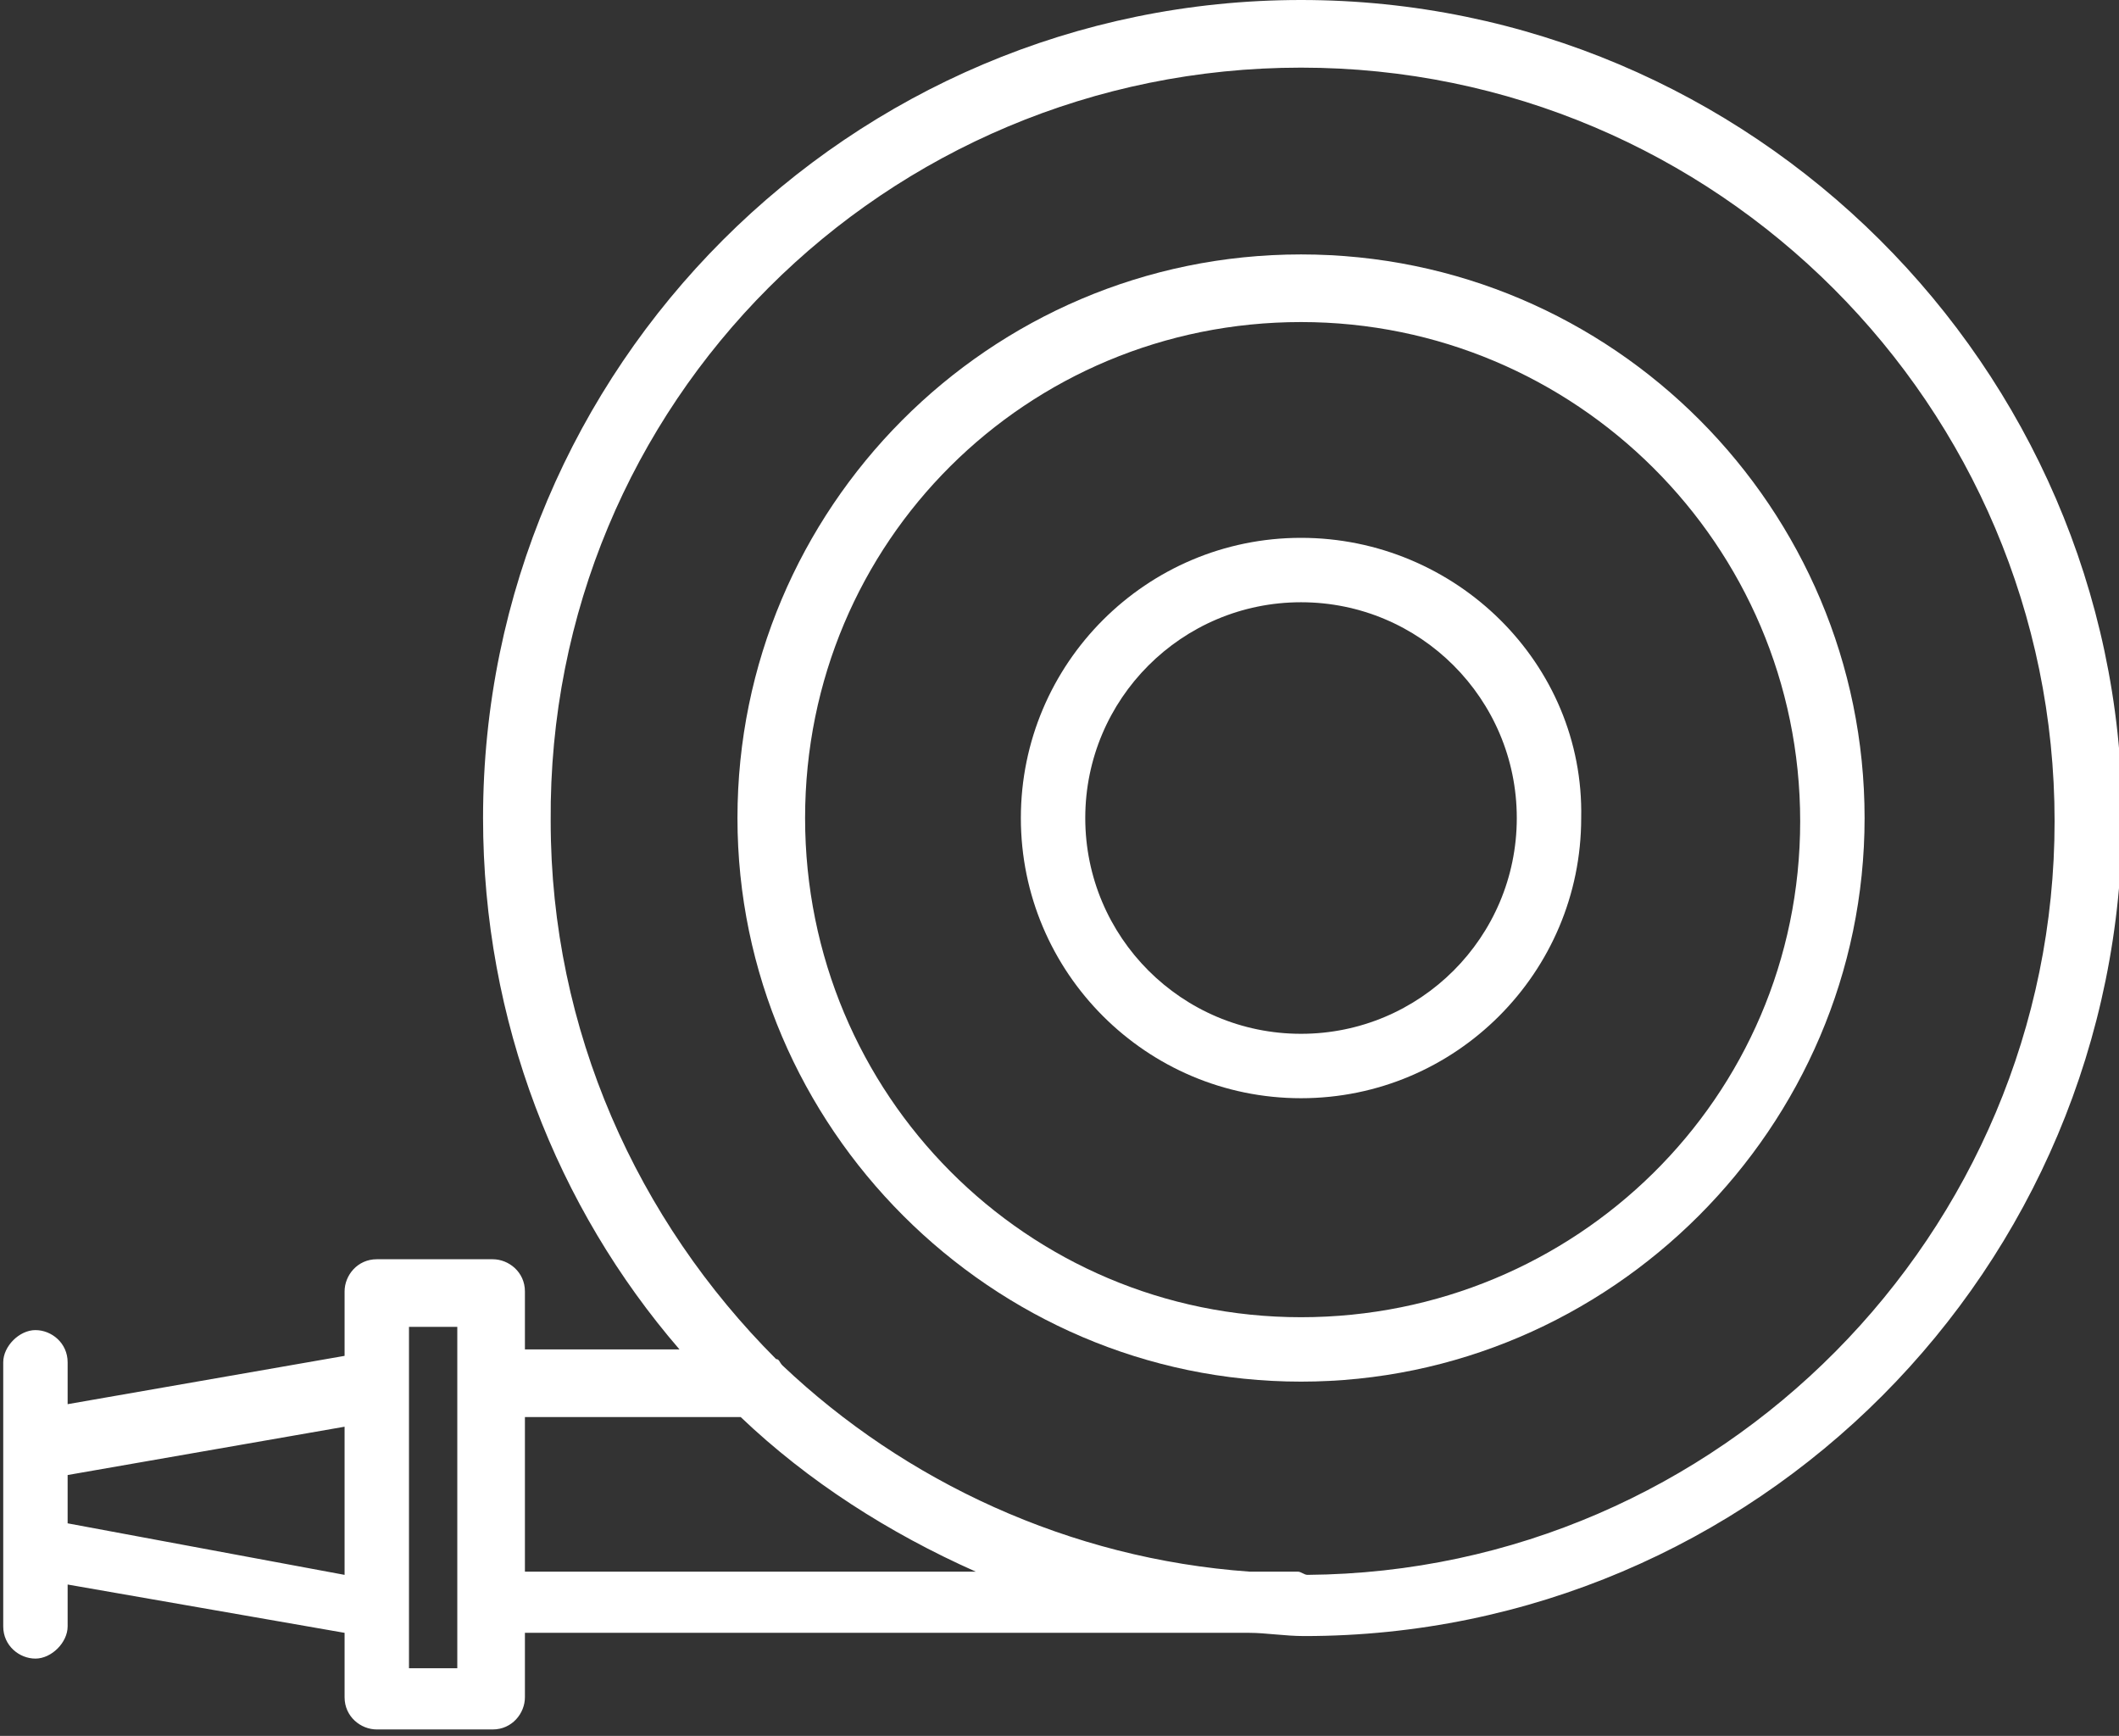 <?xml version="1.0" encoding="utf-8"?>
<!-- Generator: Adobe Illustrator 24.0.0, SVG Export Plug-In . SVG Version: 6.00 Build 0)  -->
<svg version="1.1" id="Ñëîé_1" xmlns="http://www.w3.org/2000/svg" xmlns:xlink="http://www.w3.org/1999/xlink" x="0px" y="0px"
	 viewBox="0 0 65.8 53.9" style="enable-background:new 0 0 65.8 53.9;" xml:space="preserve">
<rect x="0" y="0" width="65.8" height="53.9" fill="#333333" stroke="none"/>
<style type="text/css">
	.st0{fill:#FFFFFF;}
</style>
<g>
	<path class="st0" d="M40.4,0C26.4,0,15,11.4,15,25.4c0,6.3,2.3,12.1,6.1,16.5h-4.8v-1.8c0-0.6-0.5-1-1-1h-3.6c-0.6,0-1,0.5-1,1v2
		l-8.6,1.5v-1.3c0-0.6-0.5-1-1-1s-1,0.5-1,1v8.2c0,0.6,0.5,1,1,1s1-0.5,1-1v-1.3l8.6,1.5v2c0,0.6,0.5,1,1,1h3.6c0.6,0,1-0.5,1-1v-2
		h22.5c0.5,0,1.1,0.1,1.7,0.1c14,0,25.4-11.4,25.4-25.5C65.8,11.4,54.4,0,40.4,0z M2.1,47.3v-1.5l8.6-1.5v4.6L2.1,47.3z M14.2,51.8
		h-1.5V50v-7v-1.8h1.5V51.8z M16.3,48.8V44H23c2.1,2,4.6,3.6,7.3,4.8H16.3z M40.6,48.9c-0.1,0-0.2-0.1-0.3-0.1h-1.5
		c-5.6-0.4-10.7-2.8-14.5-6.4c-0.1-0.1-0.1-0.2-0.2-0.2c-4.3-4.3-7-10.2-7-16.7C17,12.5,27.5,2.1,40.4,2.1
		c12.9,0,23.4,10.5,23.4,23.4C63.8,38.3,53.4,48.8,40.6,48.9z"/>
	<path class="st0" d="M40.4,7.9c-9.7,0-17.5,7.9-17.5,17.5s7.9,17.5,17.5,17.5s17.5-7.9,17.5-17.5S50.1,7.9,40.4,7.9z M40.4,40.9
		C31.9,40.9,25,34,25,25.4S31.9,10,40.4,10s15.5,6.9,15.5,15.5S48.9,40.9,40.4,40.9z"/>
	<path class="st0" d="M40.4,16.7c-4.8,0-8.7,3.9-8.7,8.7c0,4.8,3.9,8.7,8.7,8.7s8.7-3.9,8.7-8.7C49.2,20.6,45.2,16.7,40.4,16.7z
		 M40.4,32.1c-3.7,0-6.7-3-6.7-6.7s3-6.7,6.7-6.7s6.7,3,6.7,6.7S44.1,32.1,40.4,32.1z"/>
</g>
</svg>
